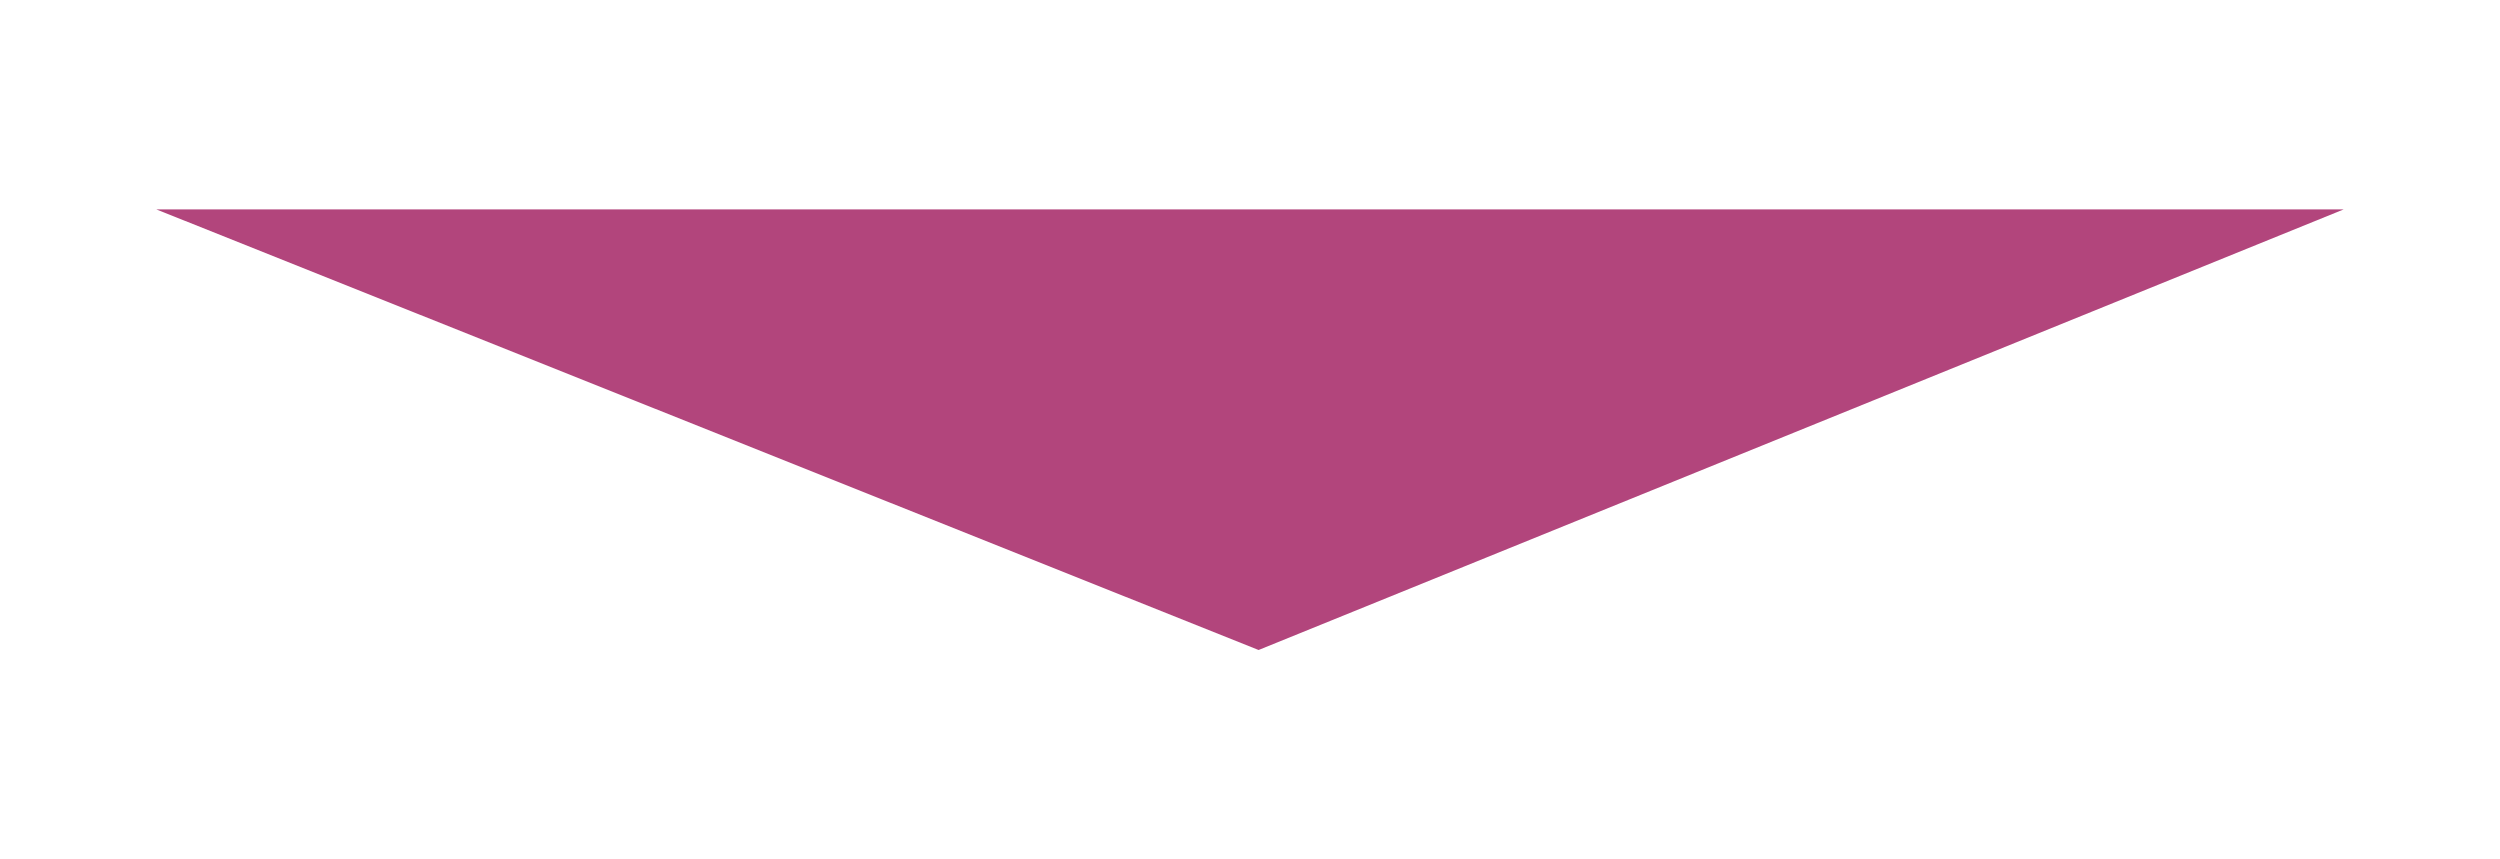 <?xml version="1.0" encoding="utf-8"?>
<!-- Generator: Adobe Illustrator 26.5.3, SVG Export Plug-In . SVG Version: 6.00 Build 0)  -->
<svg version="1.1" id="レイヤー_1" xmlns="http://www.w3.org/2000/svg" xmlns:xlink="http://www.w3.org/1999/xlink" x="0px"
	 y="0px" viewBox="0 0 320 110" style="enable-background:new 0 0 320 110;" xml:space="preserve">
<style type="text/css">
	.st0{fill-rule:evenodd;clip-rule:evenodd;fill:#B2457C;}
</style>
<g>
	<path class="st0" d="M161.1,83.2L20,26.8h280L161.1,83.2z"/>
</g>
</svg>
